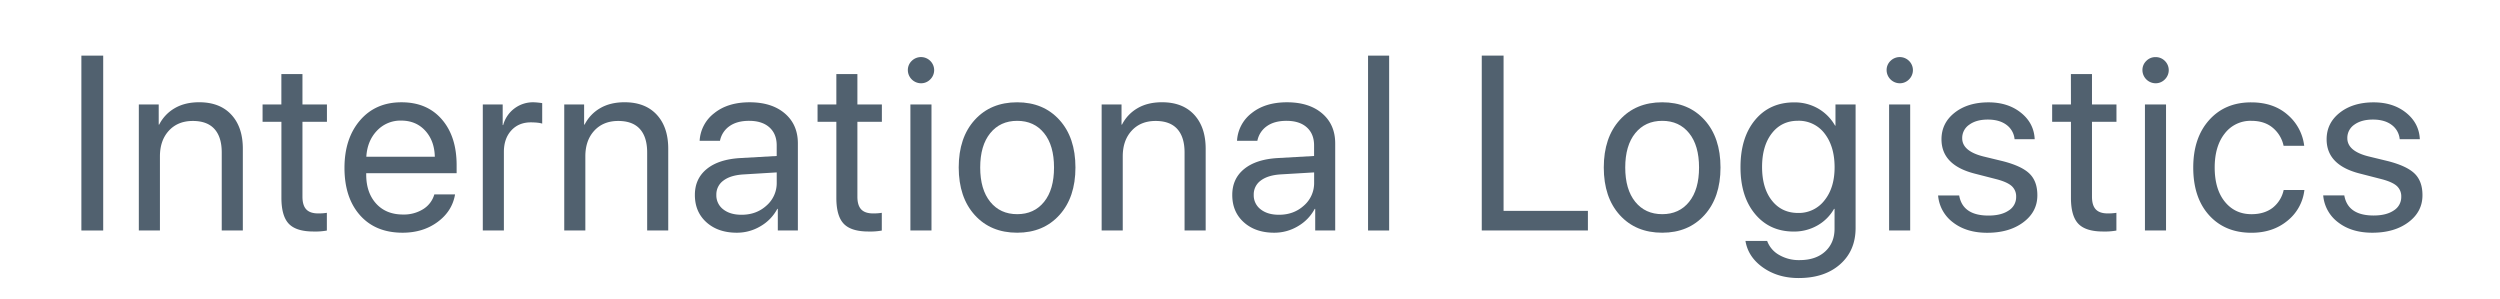 <svg id="Camada_1" data-name="Camada 1" xmlns="http://www.w3.org/2000/svg" viewBox="0 0 1974 236"><defs><style>.cls-1{fill:#51616f;}</style></defs><title>internacional-logistics</title><path class="cls-1" d="M81.49,182H64.26V43.92H81.49Z"/><path class="cls-1" d="M109.62,182V82.49h15.7V98.38h.38a31.27,31.27,0,0,1,12.35-13q8-4.64,19.23-4.64,16.28,0,25.37,9.81t9.09,26.85V182H175.08V120.39q0-12.15-5.74-18.52t-17.13-6.36q-11.78,0-18.85,7.66t-7.08,20.28V182Z"/><path class="cls-1" d="M222.17,58.47h16.65v24h19.33V96.18H238.82v59.14q0,6.81,3,10t9.38,3.2a42.54,42.54,0,0,0,6.89-.48v14a51.24,51.24,0,0,1-10.53.76q-13.69,0-19.52-6.12t-5.84-20.48v-60H207.33V82.49h14.84Z"/><path class="cls-1" d="M342.94,153.51h16.37q-2.21,13.2-13.74,21.72t-27.7,8.52q-21.35,0-33.59-13.78T272,132.64Q272,109.3,284.32,95T317.1,80.77q20.1,0,31.78,13.5t11.67,36.17v6.32H289.16v1q0,14.37,7.84,23t21.25,8.62a28.62,28.62,0,0,0,16-4.31A20.15,20.15,0,0,0,342.94,153.51ZM316.82,95.22a25.38,25.38,0,0,0-19.19,8q-7.62,8-8.38,20.53h54.08q-.3-12.63-7.57-20.57T316.82,95.22Z"/><path class="cls-1" d="M381.22,182V82.49h15.7V98.76h.38a24.37,24.37,0,0,1,24.12-18,55.84,55.84,0,0,1,6.7.67V97.61q-2.69-.94-8.91-1-9.66,0-15.5,6.41T397.87,120v62Z"/><path class="cls-1" d="M445.53,182V82.49h15.69V98.38h.39a31.24,31.24,0,0,1,12.34-13q8-4.64,19.24-4.64,16.28,0,25.36,9.81t9.09,26.85V182H511V120.39q0-12.15-5.74-18.52t-17.13-6.36q-11.78,0-18.86,7.66t-7.08,20.28V182Z"/><path class="cls-1" d="M581.81,183.75q-14.84,0-24-8.23t-9.13-21.63q0-12.82,9.42-20.48t26.66-8.62l28.52-1.62v-8.33q0-9.09-5.75-14.26t-16.07-5.17q-9.48,0-15.41,4.17a18.4,18.4,0,0,0-7.56,11.62H552.43A29.42,29.42,0,0,1,564,89.34q10.66-8.57,27.9-8.57,17.5,0,27.8,8.81T630,113.21V182H614.16V164.9h-.39a34.47,34.47,0,0,1-13.2,13.68A36.1,36.1,0,0,1,581.81,183.75Zm3.73-14.17q11.78,0,19.76-7.32a23.5,23.5,0,0,0,8-18v-8.13l-26.61,1.62q-10.05.67-15.55,4.89a13.48,13.48,0,0,0-5.51,11.29,13.79,13.79,0,0,0,5.46,11.39Q576.55,169.59,585.54,169.58Z"/><path class="cls-1" d="M660.38,58.47H677v24h19.33V96.18H677v59.14q0,6.81,3,10t9.38,3.2a42.54,42.54,0,0,0,6.89-.48v14a51.24,51.24,0,0,1-10.53.76q-13.68,0-19.52-6.12t-5.84-20.48v-60H645.54V82.49h14.84Z"/><path class="cls-1" d="M727.18,65.75a10.47,10.47,0,0,1-10.34-10.34,9.89,9.89,0,0,1,3.06-7.32,10.38,10.38,0,0,1,14.64,0,10.2,10.2,0,0,1,0,14.59A10,10,0,0,1,727.18,65.75ZM718.85,182V82.49H735.5V182Z"/><path class="cls-1" d="M803.16,183.75q-20.86,0-33.49-13.93T757,132.26q0-23.64,12.64-37.56t33.49-13.93q20.77,0,33.4,13.93t12.64,37.56q0,23.55-12.64,37.52T803.16,183.75Zm-21.29-24.41q7.89,9.76,21.29,9.77t21.25-9.72q7.85-9.7,7.85-27.13t-7.85-27.13q-7.85-9.72-21.25-9.72t-21.29,9.77q-7.9,9.75-7.9,27.08T781.87,159.34Z"/><path class="cls-1" d="M869.86,182V82.49h15.7V98.38h.38a31.27,31.27,0,0,1,12.35-13q8-4.64,19.23-4.64,16.28,0,25.37,9.81T952,117.43V182H935.33V120.39q0-12.15-5.75-18.52t-17.13-6.36q-11.78,0-18.85,7.66t-7.08,20.28V182Z"/><path class="cls-1" d="M1006.14,183.75q-14.83,0-24-8.23T973,153.89q0-12.82,9.43-20.48t26.65-8.62l28.52-1.62v-8.33q0-9.09-5.74-14.26t-16.08-5.17q-9.48,0-15.41,4.17a18.4,18.4,0,0,0-7.56,11.62H976.76a29.46,29.46,0,0,1,11.53-21.86q10.68-8.57,27.9-8.57,17.52,0,27.8,8.81t10.29,23.63V182h-15.79V164.9h-.38a34.43,34.43,0,0,1-13.21,13.68A36.1,36.1,0,0,1,1006.14,183.75Zm3.74-14.17q11.76,0,19.76-7.32a23.52,23.52,0,0,0,8-18v-8.13L1011,137.71q-10,.67-15.55,4.89a13.47,13.47,0,0,0-5.5,11.29,13.81,13.81,0,0,0,5.45,11.39Q1000.88,169.59,1009.88,169.58Z"/><path class="cls-1" d="M1080.21,182V43.92h16.66V182Z"/><path class="cls-1" d="M1253.81,166.52V182H1170V43.92h17.22v122.6Z"/><path class="cls-1" d="M1312.48,183.75q-20.87,0-33.5-13.93t-12.63-37.56q0-23.64,12.63-37.56t33.5-13.93q20.76,0,33.4,13.93t12.63,37.56q0,23.55-12.63,37.52T1312.48,183.75Zm-21.3-24.41q7.9,9.76,21.3,9.77t21.24-9.72q7.85-9.7,7.85-27.13t-7.85-27.13q-7.85-9.72-21.24-9.72t-21.3,9.77q-7.89,9.75-7.89,27.08T1291.18,159.34Z"/><path class="cls-1" d="M1420.24,219.54q-16.37,0-28.14-8.28t-13.88-21h17.13a20.94,20.94,0,0,0,9.38,11,30.92,30.92,0,0,0,16.18,4.12q12.83,0,20.24-6.8t7.41-18V164.9h-.38A34.69,34.69,0,0,1,1435.07,178a37,37,0,0,1-18.76,4.83q-19,0-30.53-13.88t-11.48-37q0-23.35,11.53-37.23t30.87-13.88a37.11,37.11,0,0,1,18.94,4.88A36.13,36.13,0,0,1,1449,99.24h.29V82.49h15.89V180q0,17.89-12.25,28.71T1420.24,219.54Zm-.58-51.39a25.52,25.52,0,0,0,21-10q8-10,7.94-26.32t-7.94-26.47a25.48,25.48,0,0,0-21-10q-12.92,0-20.62,9.91t-7.71,26.56q0,16.65,7.71,26.46T1419.66,168.15Z"/><path class="cls-1" d="M1500,65.75a10.47,10.47,0,0,1-10.33-10.34,9.89,9.89,0,0,1,3.06-7.32,10.38,10.38,0,0,1,14.64,0,10.2,10.2,0,0,1,0,14.59A10,10,0,0,1,1500,65.75ZM1491.63,182V82.49h16.65V182Z"/><path class="cls-1" d="M1533,110q0-12.83,10.38-21t26.75-8.18q15.4,0,25.65,8.23t10.81,20.86h-15.88a15.82,15.82,0,0,0-6.46-11.38q-5.6-4.12-14.69-4.12t-14.65,4.07a12.63,12.63,0,0,0-5.55,10.67q0,10.14,16.56,14.35l15.41,3.74q15,3.83,21.2,9.9t6.17,17.09q0,13-11.1,21.29t-28.52,8.28q-16.27,0-26.85-8.09a29.57,29.57,0,0,1-11.91-21.39h16.65q2.77,15.89,23.16,15.89,10.05,0,15.94-4a12.37,12.37,0,0,0,5.88-10.77,10.92,10.92,0,0,0-3.49-8.52q-3.5-3.15-11.82-5.36l-17.52-4.5Q1533,130.35,1533,110Z"/><path class="cls-1" d="M1635.18,58.47h16.65v24h19.33V96.18h-19.33v59.14q0,6.81,3,10t9.38,3.2a42.67,42.67,0,0,0,6.9-.48v14a51.24,51.24,0,0,1-10.53.76q-13.69,0-19.53-6.12t-5.83-20.48v-60h-14.84V82.49h14.84Z"/><path class="cls-1" d="M1702,65.75a10.47,10.47,0,0,1-10.33-10.34,9.89,9.89,0,0,1,3.06-7.32,10,10,0,0,1,7.27-3,10.13,10.13,0,0,1,7.37,3,10.2,10.2,0,0,1,0,14.59A10,10,0,0,1,1702,65.75ZM1693.65,182V82.49h16.65V182Z"/><path class="cls-1" d="M1819.4,115.13h-16.27a25.28,25.28,0,0,0-8.47-14.17q-6.56-5.55-17-5.55a25.49,25.49,0,0,0-21,10q-7.93,10-7.94,26.85,0,17.13,8,27t21.1,9.86q10,0,16.61-5a24.31,24.31,0,0,0,8.76-14.12h16.36a36.31,36.31,0,0,1-13.45,24.36q-11.52,9.44-28.37,9.43-20.87,0-33.4-13.83t-12.54-37.66q0-23.44,12.54-37.47t33.21-14q17.79,0,29,10A38,38,0,0,1,1819.4,115.13Z"/><path class="cls-1" d="M1837.1,110q0-12.83,10.38-21t26.75-8.18q15.42,0,25.65,8.23t10.82,20.86h-15.89a15.79,15.79,0,0,0-6.46-11.38q-5.6-4.12-14.69-4.12T1859,98.43a12.63,12.63,0,0,0-5.55,10.67q0,10.14,16.55,14.35l15.41,3.74q15,3.83,21.2,9.9t6.17,17.09q0,13-11.1,21.29t-28.52,8.28q-16.28,0-26.84-8.09a29.58,29.58,0,0,1-11.92-21.39h16.65q2.78,15.89,23.16,15.89,10.05,0,15.94-4a12.37,12.37,0,0,0,5.88-10.77,10.92,10.92,0,0,0-3.49-8.52q-3.49-3.15-11.82-5.36l-17.51-4.5Q1837.1,130.35,1837.1,110Z"/></svg>
